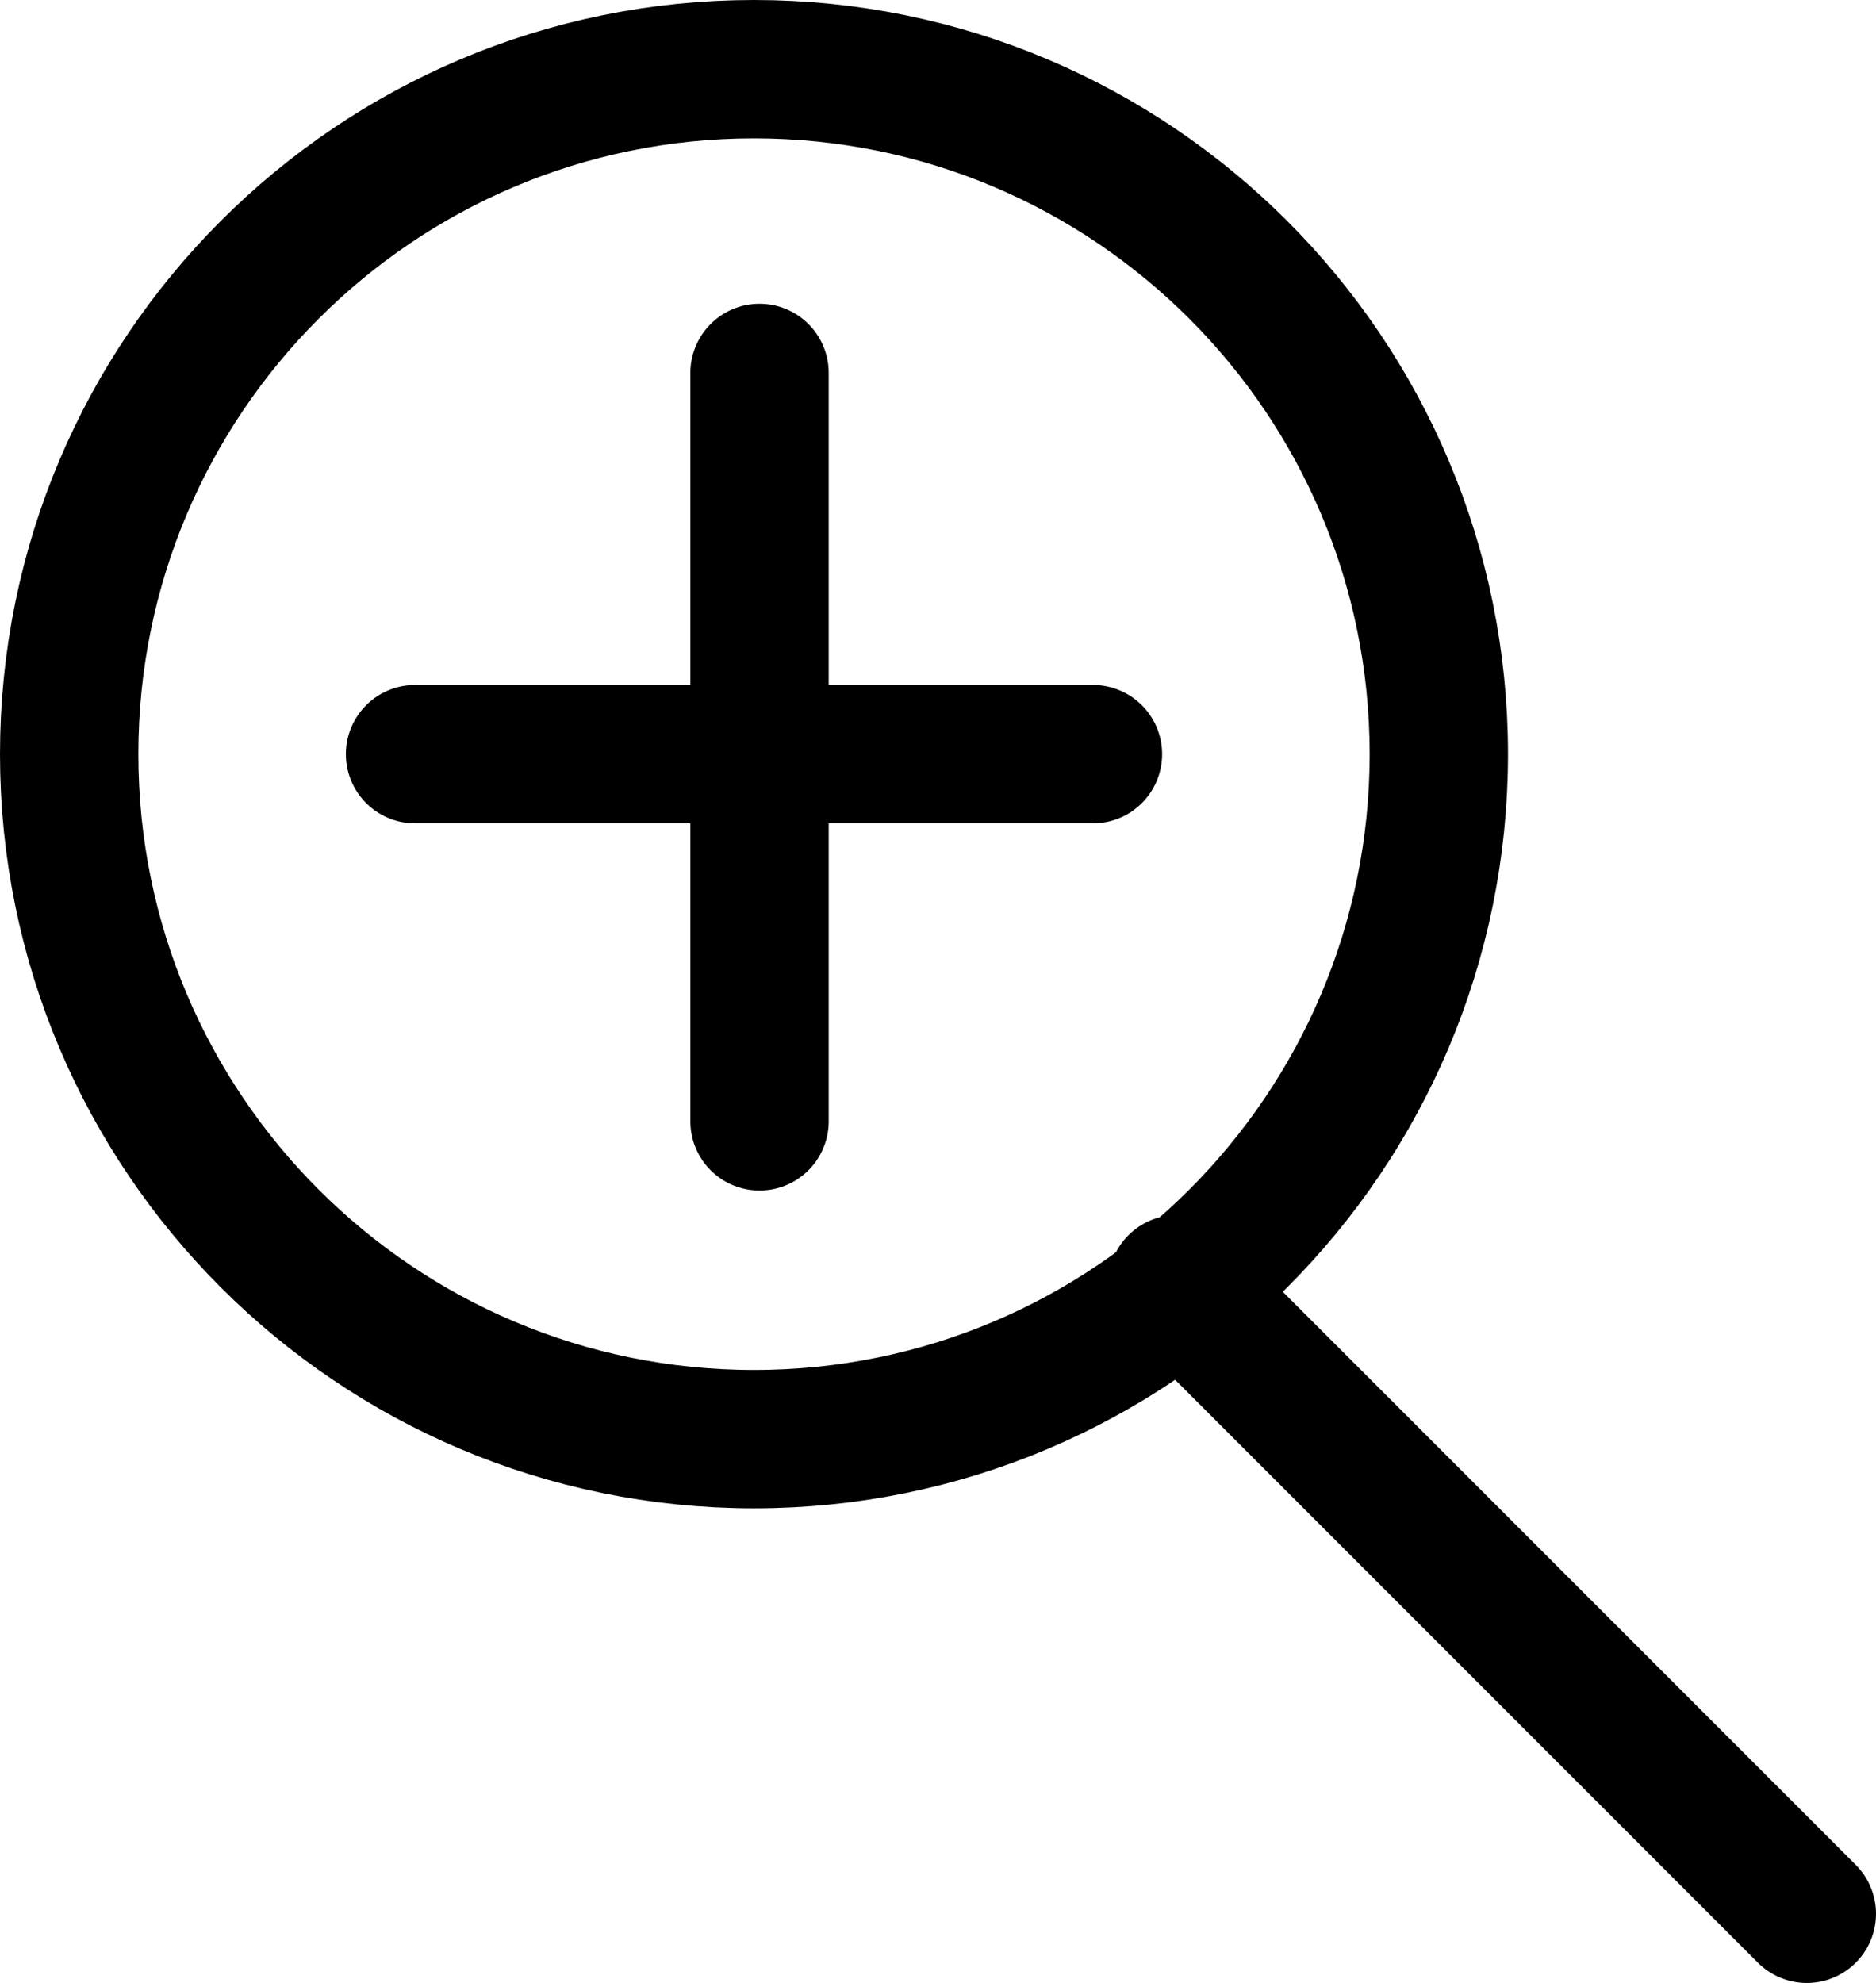<svg version="1.1" xmlns="http://www.w3.org/2000/svg" xmlns:xlink="http://www.w3.org/1999/xlink" width="67.8" height="71.65" viewBox="0,0,67.8,71.65"><g transform="translate(-206.1,-144.175)"><g fill="none" stroke="#000000" stroke-width="5" stroke-miterlimit="10"><path d="M208.6,171.425c0,-13.669 11.081,-24.75 24.75,-24.75c13.669,0 24.75,11.081 24.75,24.75c0,13.669 -11.081,24.75 -24.75,24.75c-13.669,0 -24.75,-11.081 -24.75,-24.75z" stroke-linecap="butt"/><path d="M248.65,190.575l22.75,22.75" stroke-linecap="round"/><path d="M245.6,171.425h-24.5" stroke-linecap="round"/><path d="M233.55,157.65v27.042" stroke-linecap="round"/></g></g></svg><!--rotationCenter:33.900001525878906:35.82500076293945-->